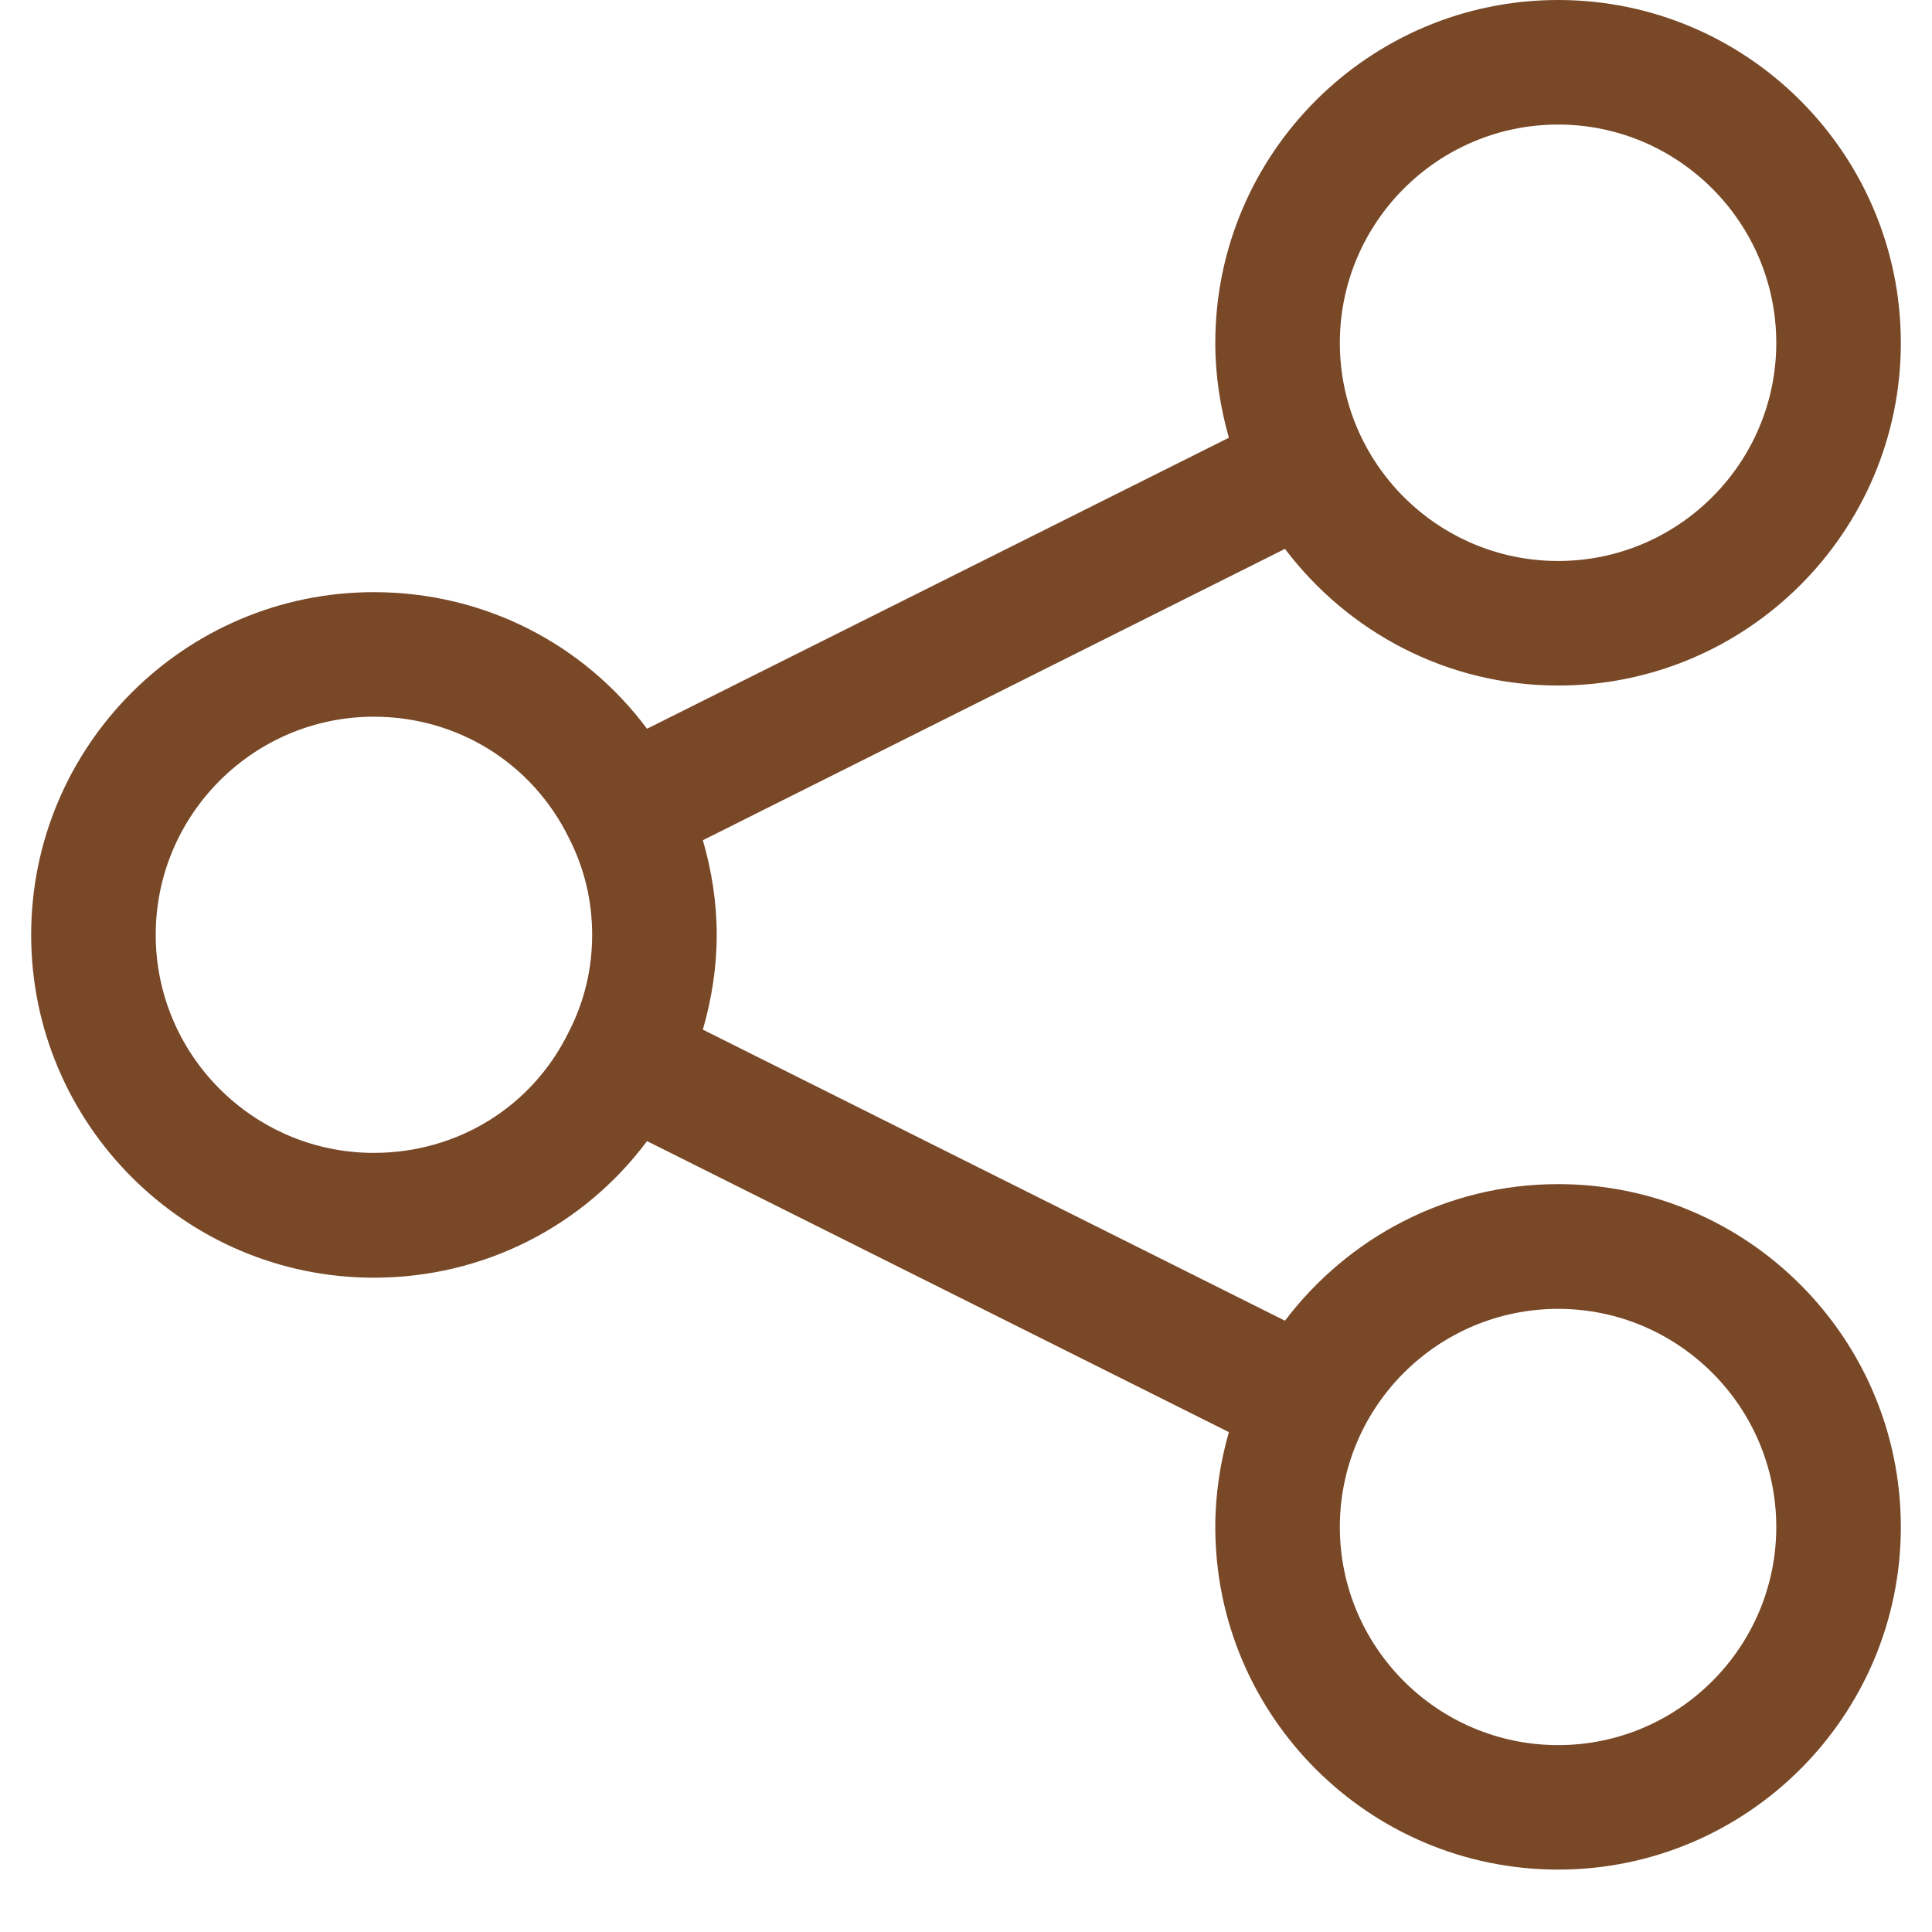 <svg xmlns="http://www.w3.org/2000/svg" xmlns:xlink="http://www.w3.org/1999/xlink" width="40" zoomAndPan="magnify" viewBox="0 0 30 30" height="40" preserveAspectRatio="xMidYMid meet" version="1.0"><defs><clipPath id="a8c2c96a3e"><path d="M 0.484 0 L 29.516 0 L 29.516 29.031 L 0.484 29.031 Z M 0.484 0 " clip-rule="nonzero"/></clipPath></defs><g clip-path="url(#a8c2c96a3e)"><path fill="#784827" d="M 24.195 10.645 C 27.129 10.645 29.516 8.258 29.516 5.324 C 29.516 2.387 27.129 0 24.195 0 C 21.258 0 18.871 2.387 18.871 5.324 C 18.871 5.836 18.949 6.328 19.082 6.797 L 10.047 11.316 C 9.059 9.992 7.512 9.195 5.805 9.195 C 2.871 9.195 0.484 11.582 0.484 14.516 C 0.484 17.449 2.871 19.84 5.805 19.84 C 7.512 19.84 9.062 19.039 10.047 17.719 L 19.082 22.238 C 18.949 22.703 18.871 23.199 18.871 23.711 C 18.871 26.645 21.258 29.031 24.195 29.031 C 27.129 29.031 29.516 26.645 29.516 23.711 C 29.516 20.773 27.129 18.387 24.195 18.387 C 22.461 18.387 20.926 19.223 19.953 20.508 L 10.914 15.988 C 11.051 15.512 11.129 15.023 11.129 14.516 C 11.129 14.008 11.051 13.52 10.914 13.047 L 19.953 8.523 C 20.926 9.809 22.461 10.645 24.195 10.645 Z M 24.195 20.324 C 26.062 20.324 27.582 21.844 27.582 23.711 C 27.582 25.578 26.062 27.098 24.195 27.098 C 22.324 27.098 20.805 25.578 20.805 23.711 C 20.805 21.844 22.324 20.324 24.195 20.324 Z M 5.805 17.902 C 3.938 17.902 2.418 16.383 2.418 14.516 C 2.418 12.648 3.938 11.129 5.805 11.129 C 7.102 11.129 8.262 11.848 8.832 13.008 C 9.074 13.48 9.195 13.984 9.195 14.516 C 9.195 15.047 9.074 15.555 8.828 16.031 C 8.262 17.188 7.102 17.902 5.805 17.902 Z M 24.195 1.934 C 26.062 1.934 27.582 3.457 27.582 5.324 C 27.582 7.191 26.062 8.711 24.195 8.711 C 22.324 8.711 20.805 7.191 20.805 5.324 C 20.805 3.457 22.324 1.934 24.195 1.934 Z M 24.195 1.934 " fill-opacity="1" fill-rule="nonzero"/></g></svg>